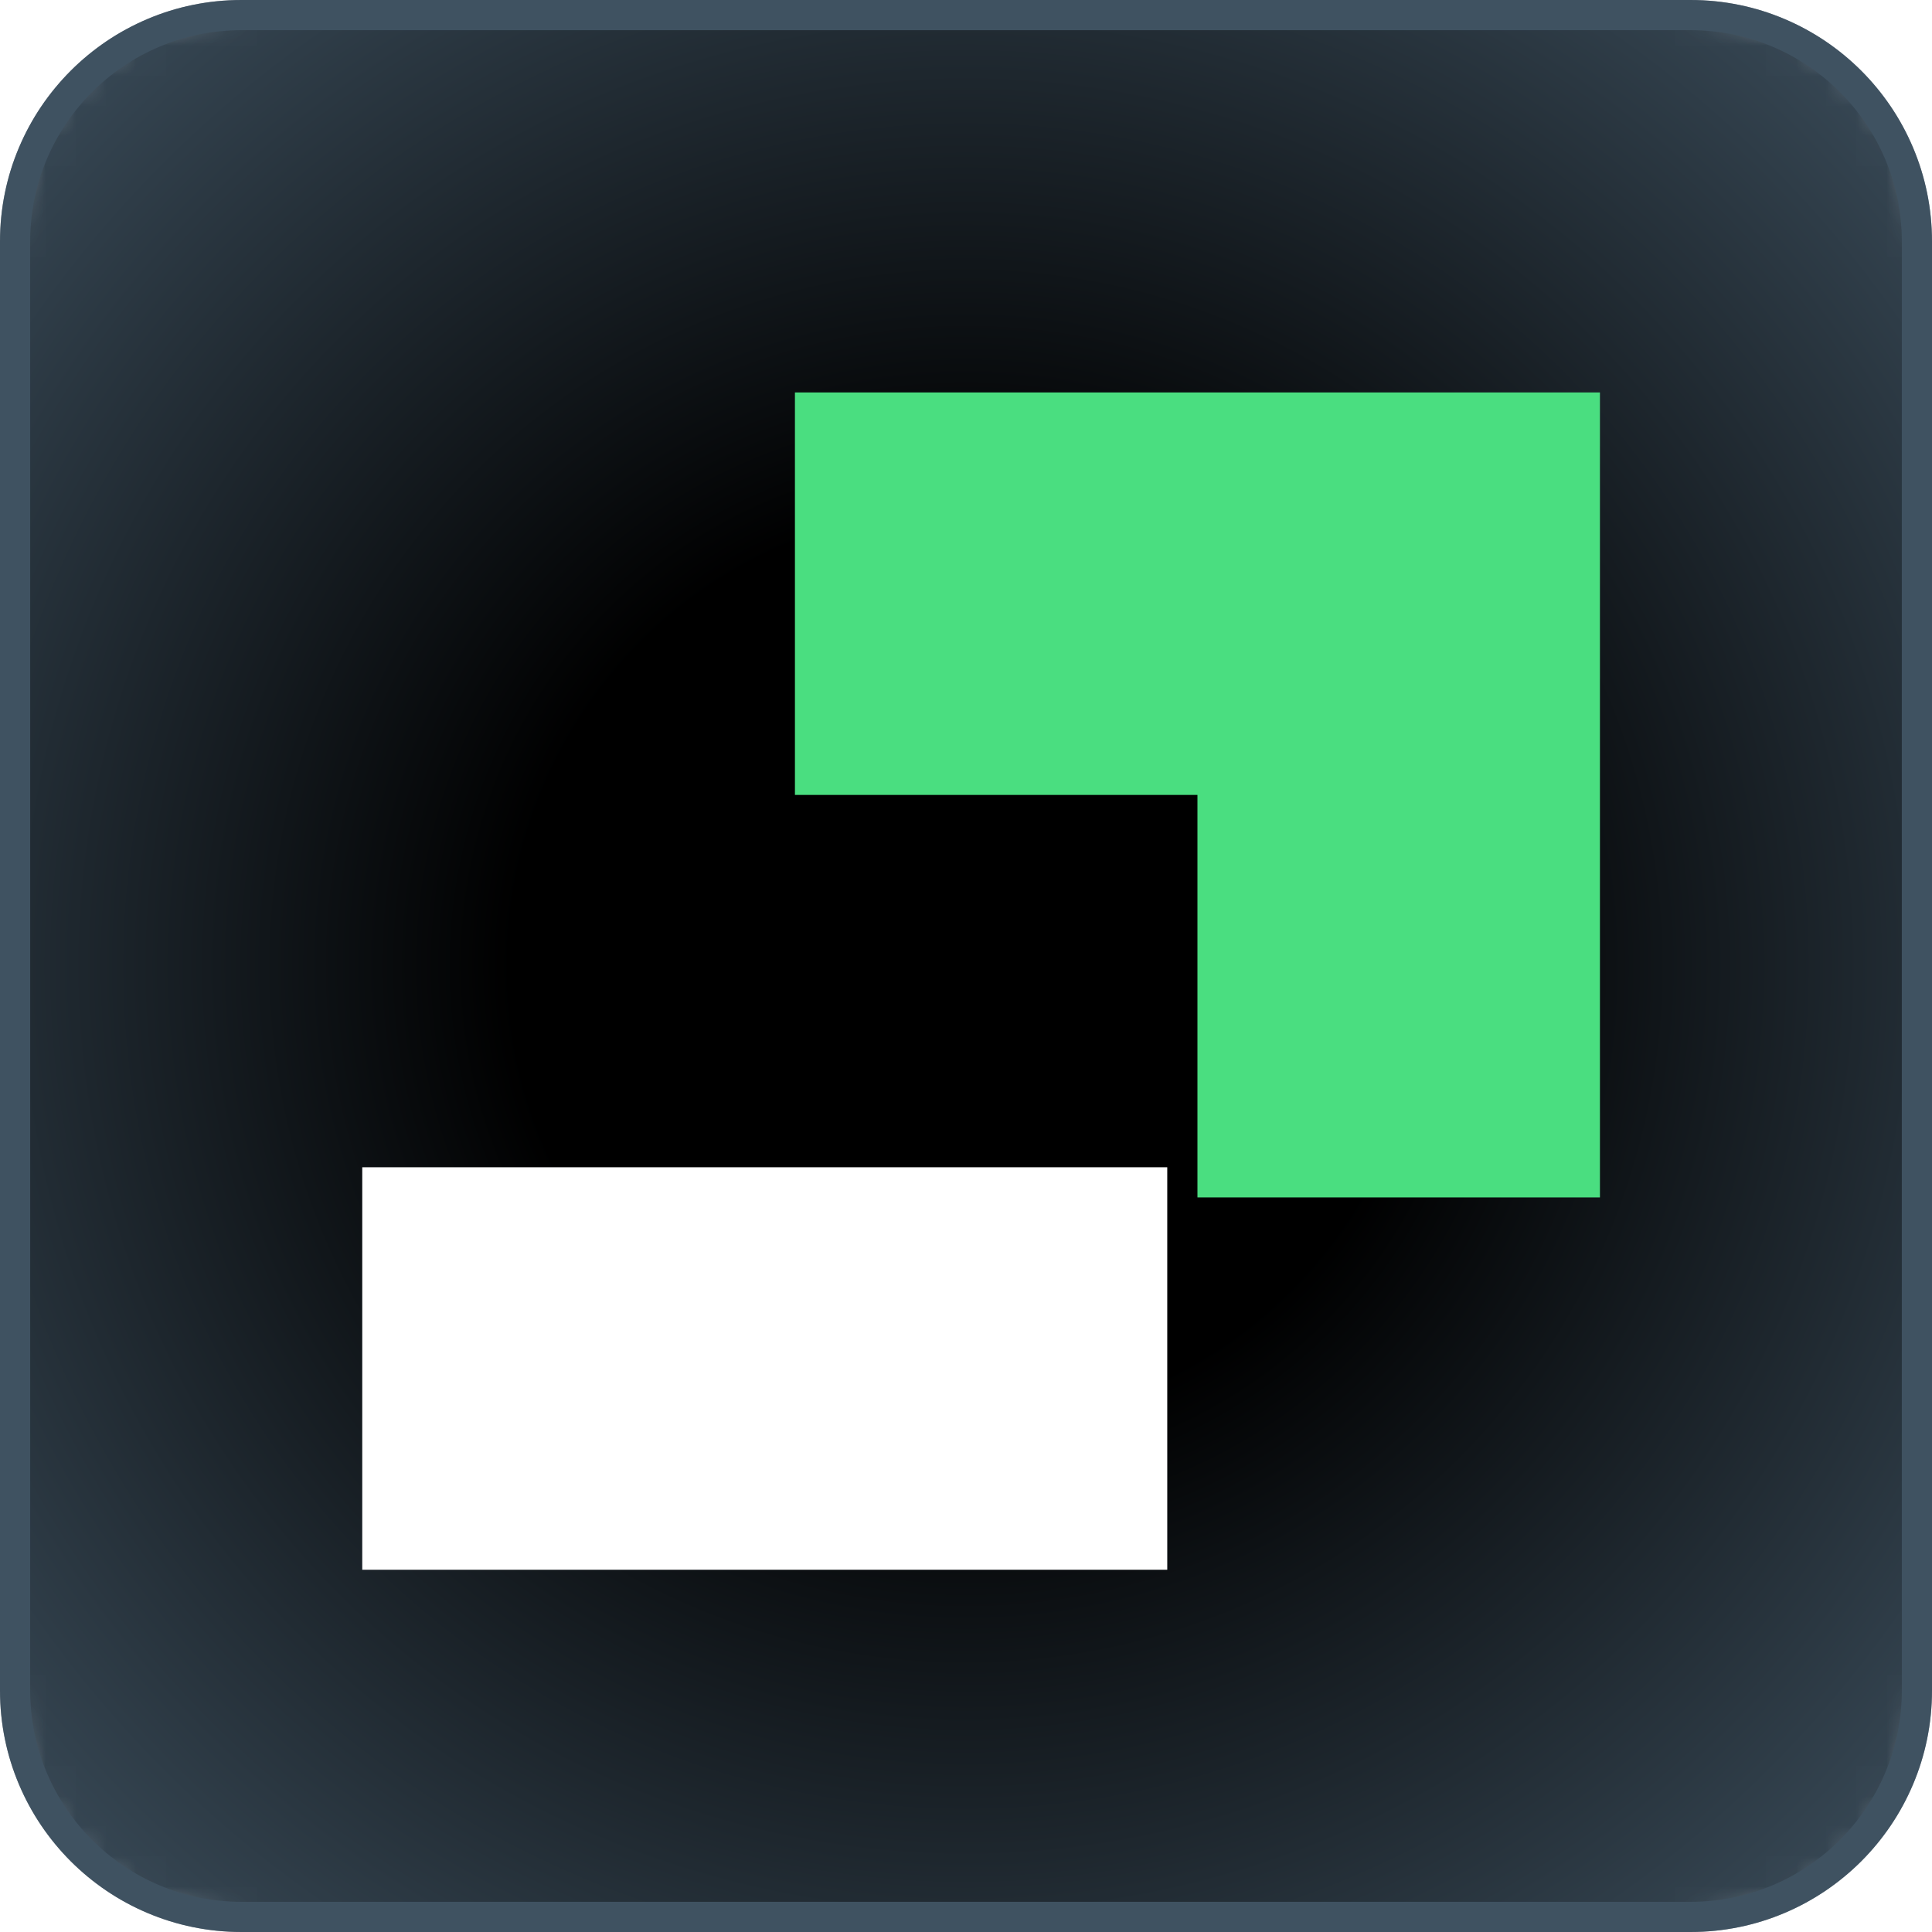 <svg width="64" height="64" viewBox="0 0 64 64" fill="none" xmlns="http://www.w3.org/2000/svg">
<g clip-path="url(#clip0_69_2)">
<mask id="mask0_69_2" style="mask-type:luminance" maskUnits="userSpaceOnUse" x="0" y="0" width="64" height="64">
<path d="M56 0H8C3.582 0 0 3.582 0 8V56C0 60.418 3.582 64 8 64H56C60.418 64 64 60.418 64 56V8C64 3.582 60.418 0 56 0Z" fill="white"/>
</mask>
<g mask="url(#mask0_69_2)">
<path d="M56 0H8C3.582 0 0 3.582 0 8V56C0 60.418 3.582 64 8 64H56C60.418 64 64 60.418 64 56V8C64 3.582 60.418 0 56 0Z" fill="url(#paint0_radial_69_2)"/>
<path d="M38.667 38.667H12V52H38.667V38.667Z" fill="white"/>
<g filter="url(#filter0_d_69_2)">
<path fill-rule="evenodd" clip-rule="evenodd" d="M52 25.333V38.666H38.667V25.333L25.333 25.333V12H38.667H52V25.333Z" fill="#4ADE80"/>
</g>
</g>
<path d="M56 0.5H8C3.858 0.5 0.5 3.858 0.5 8V56C0.5 60.142 3.858 63.5 8 63.5H56C60.142 63.5 63.5 60.142 63.5 56V8C63.5 3.858 60.142 0.5 56 0.5Z" stroke="#3F5261"/>
</g>
<defs>
<filter id="filter0_d_69_2" x="6.333" y="-7" width="66.667" height="66.666" filterUnits="userSpaceOnUse" color-interpolation-filters="sRGB">
<feFlood flood-opacity="0" result="BackgroundImageFix"/>
<feColorMatrix in="SourceAlpha" type="matrix" values="0 0 0 0 0 0 0 0 0 0 0 0 0 0 0 0 0 0 127 0" result="hardAlpha"/>
<feOffset dx="1" dy="1"/>
<feGaussianBlur stdDeviation="10"/>
<feComposite in2="hardAlpha" operator="out"/>
<feColorMatrix type="matrix" values="0 0 0 0 0.357 0 0 0 0 0.808 0 0 0 0 0.686 0 0 0 1 0"/>
<feBlend mode="normal" in2="BackgroundImageFix" result="effect1_dropShadow_69_2"/>
<feBlend mode="normal" in="SourceGraphic" in2="effect1_dropShadow_69_2" result="shape"/>
</filter>
<radialGradient id="paint0_radial_69_2" cx="0" cy="0" r="1" gradientUnits="userSpaceOnUse" gradientTransform="translate(32 32) rotate(135) scale(45.255)">
<stop offset="0.33"/>
<stop offset="1" stop-color="#3F5261"/>
</radialGradient>
<clipPath id="clip0_69_2">
<rect width="64" height="64" fill="white"/>
</clipPath>
</defs>
</svg>
